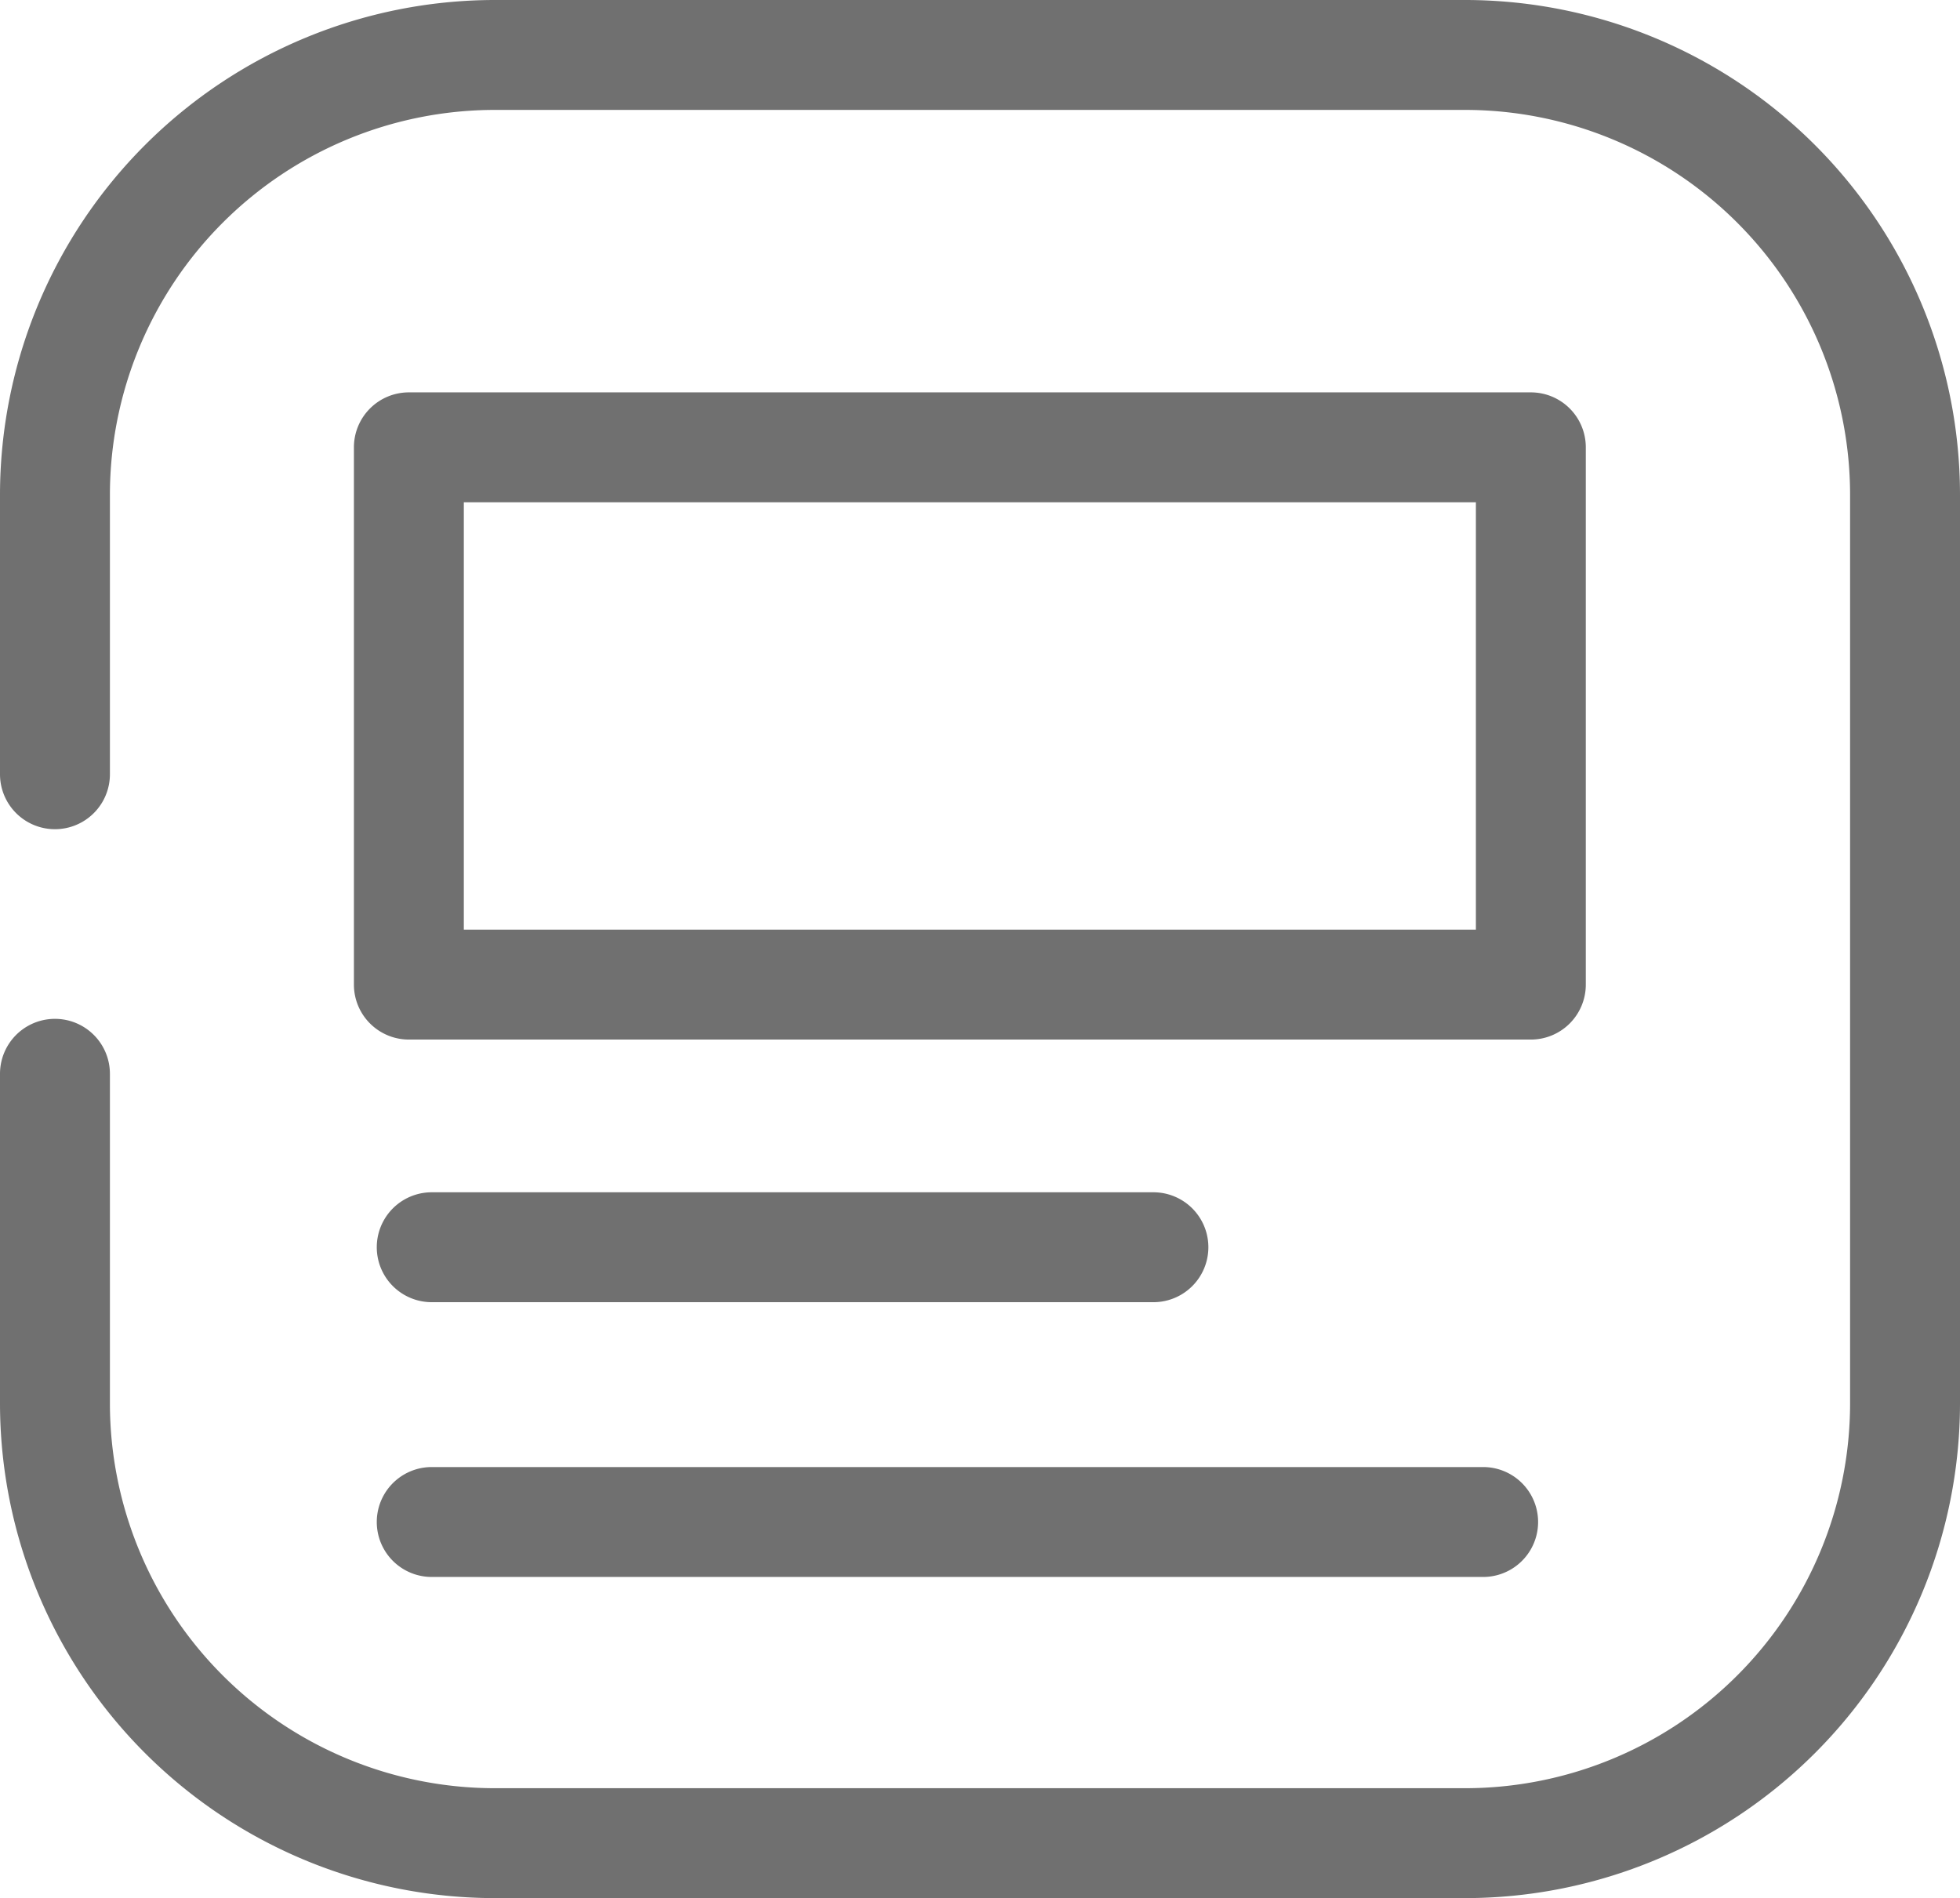 <svg xmlns="http://www.w3.org/2000/svg" width="35.665" height="34.543" viewBox="0 0 35.665 34.543"><defs><style>.a{fill:#707070;}</style></defs><g transform="translate(-688 -939)"><g transform="translate(651.288 893.44)"><path class="a" d="M63.377,80.1H45.712a9.01,9.01,0,0,1-9-9v-6a1,1,0,0,1,2,0v6a7.008,7.008,0,0,0,7,7H63.377a7.008,7.008,0,0,0,7-7V54.56a7.009,7.009,0,0,0-7-7H45.712a7.009,7.009,0,0,0-7,7v5.089a1,1,0,0,1-2,0V54.56a9.01,9.01,0,0,1,9-9H63.377a9.01,9.01,0,0,1,9,9V71.1A9.01,9.01,0,0,1,63.377,80.1Z"/><path class="a" d="M64.568,64.477H44.152a1,1,0,0,1-1-1V53.7a1,1,0,0,1,1-1H64.568a1,1,0,0,1,1,1v9.773A1,1,0,0,1,64.568,64.477Zm-19.416-2H63.568V54.7H45.152Z"/><path class="a" d="M57.7,69.256H44.568a1,1,0,0,1,0-2H57.7a1,1,0,0,1,0,2Z"/><path class="a" d="M63.7,74.256H44.568a1,1,0,0,1,0-2H63.7a1,1,0,1,1,0,2Z"/></g></g></svg>